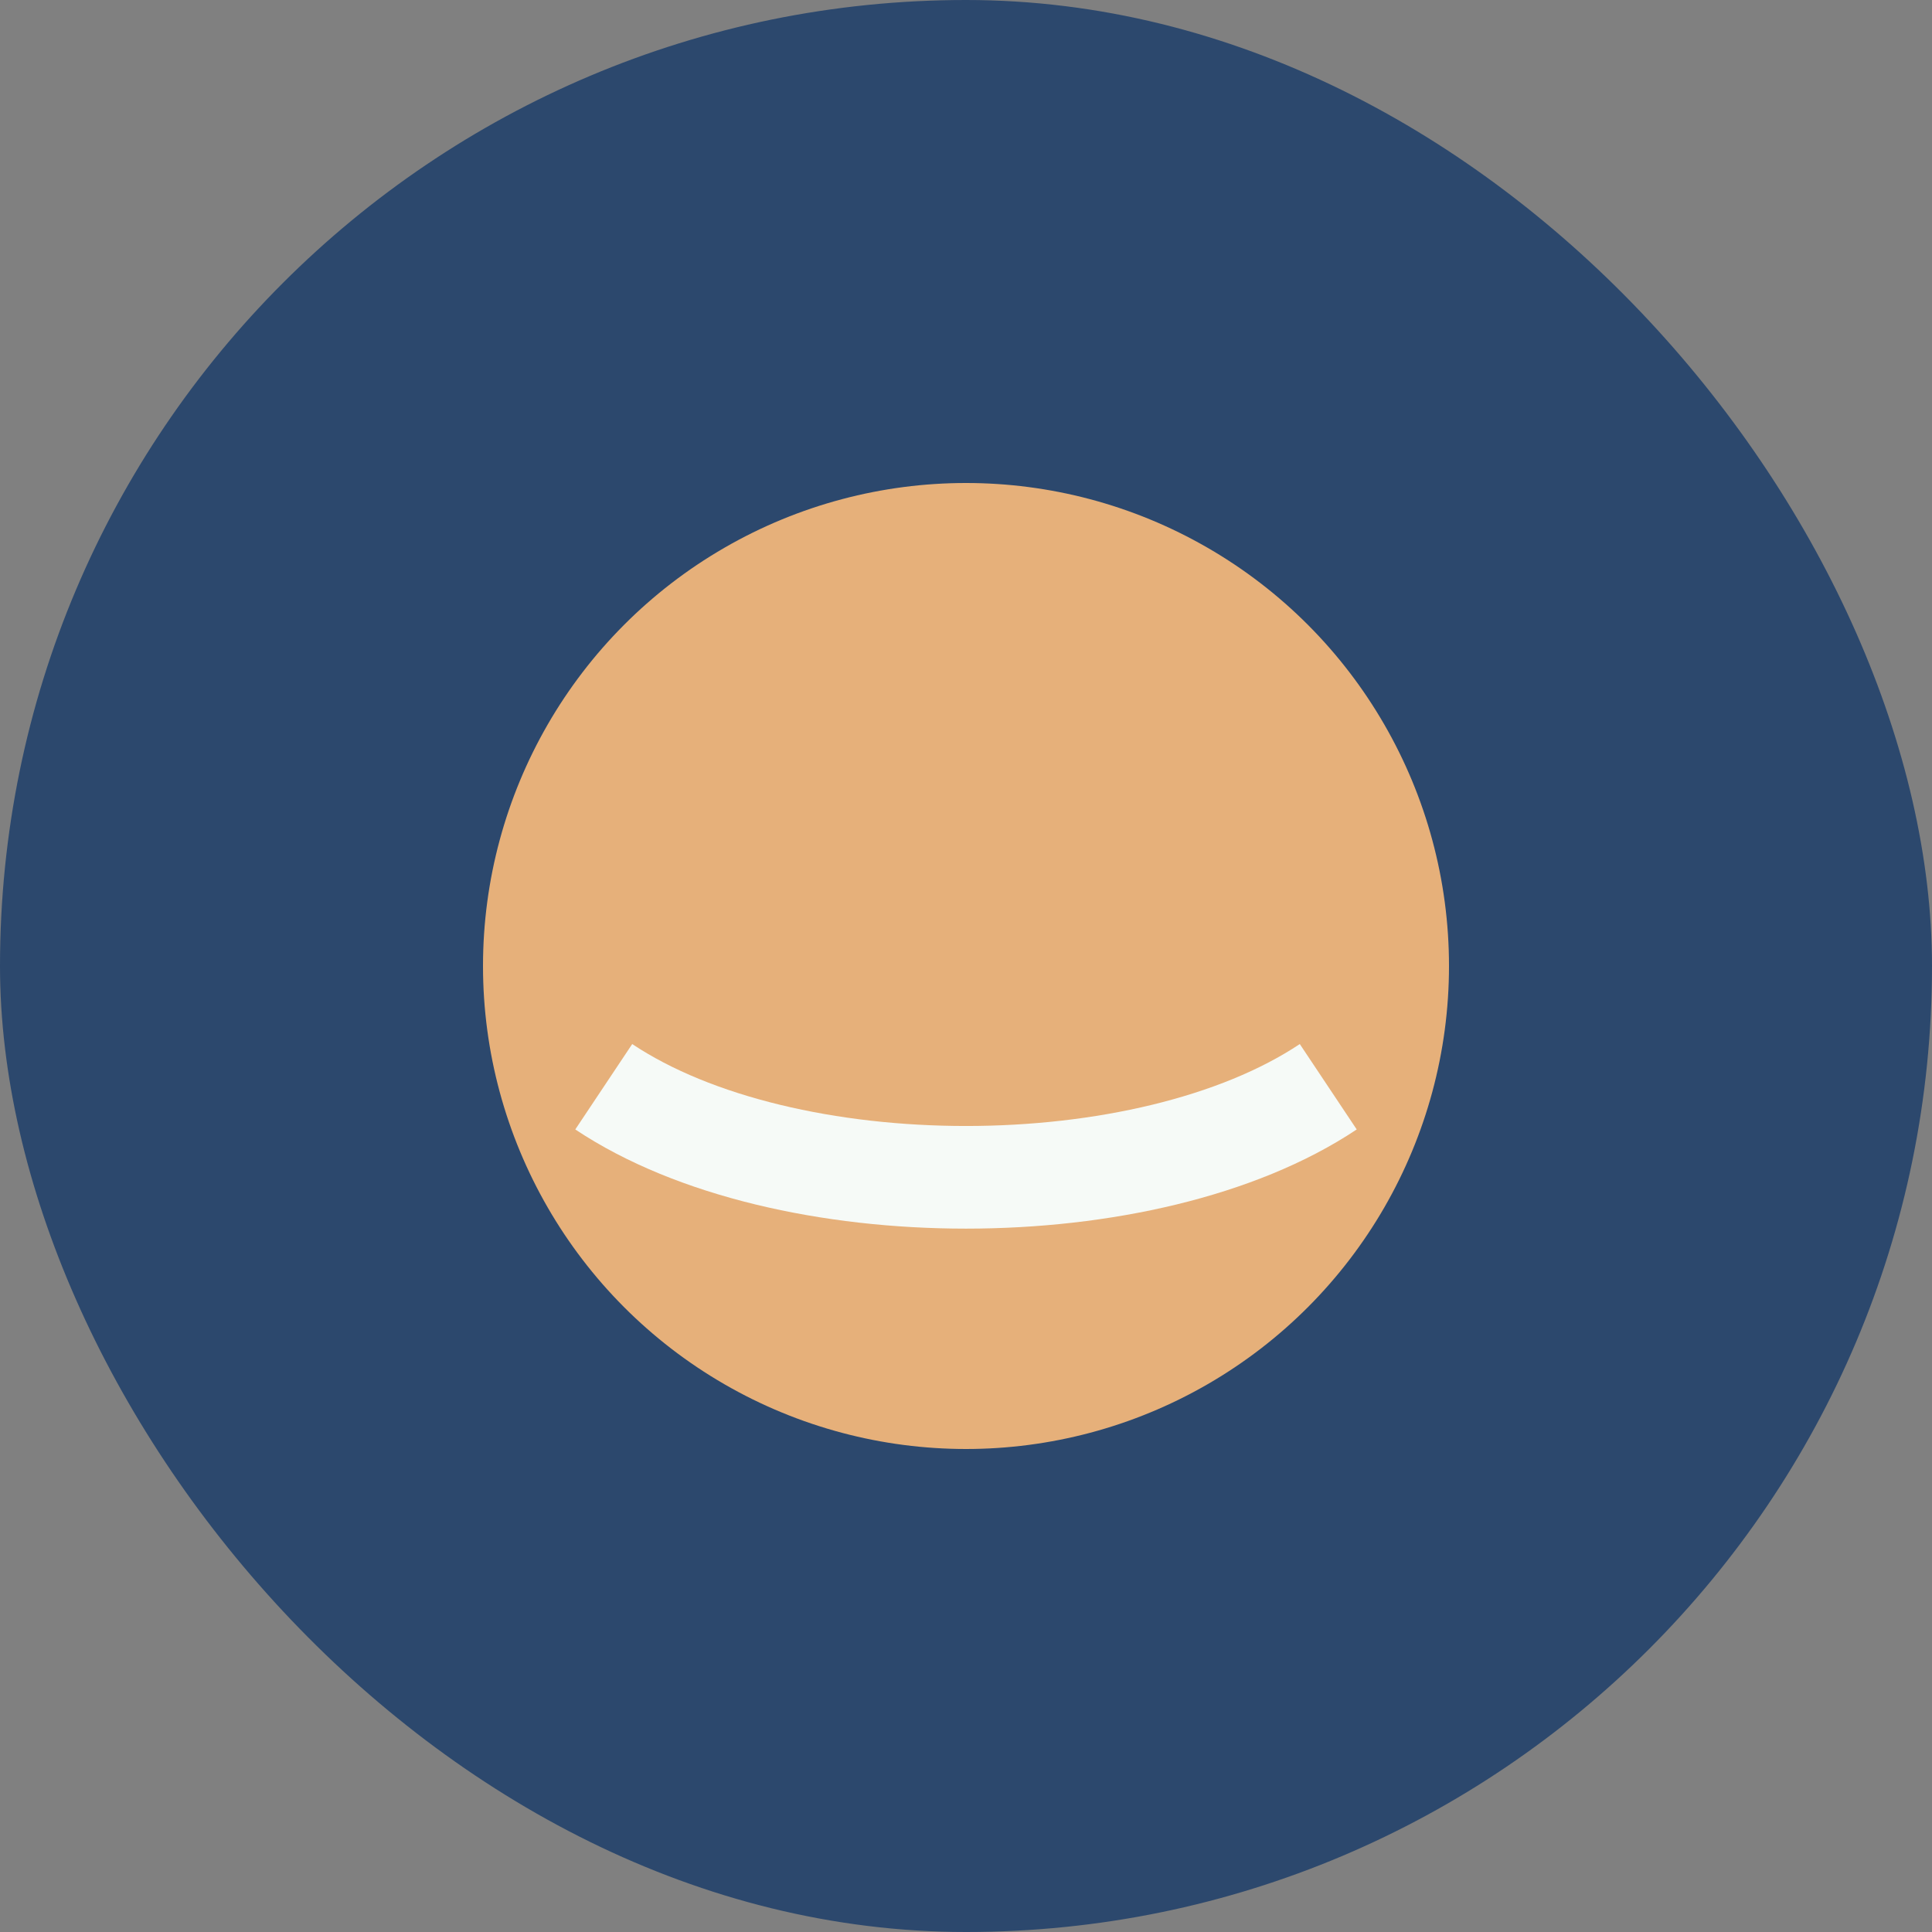 <?xml version="1.0" encoding="UTF-8"?>
<svg xmlns="http://www.w3.org/2000/svg" width="32" height="32" viewBox="0 0 32 32"><rect x="0" y="0" width="32" height="32" fill="#808080" stroke="none"/><rect width="32" height="32" rx="16" fill="#2C486D"/><circle cx="16" cy="16" r="8" fill="#E6B07A"/><path d="M10 18c3 2 9 2 12 0" stroke="#F6FAF7" stroke-width="1.7" fill="none"/></svg>